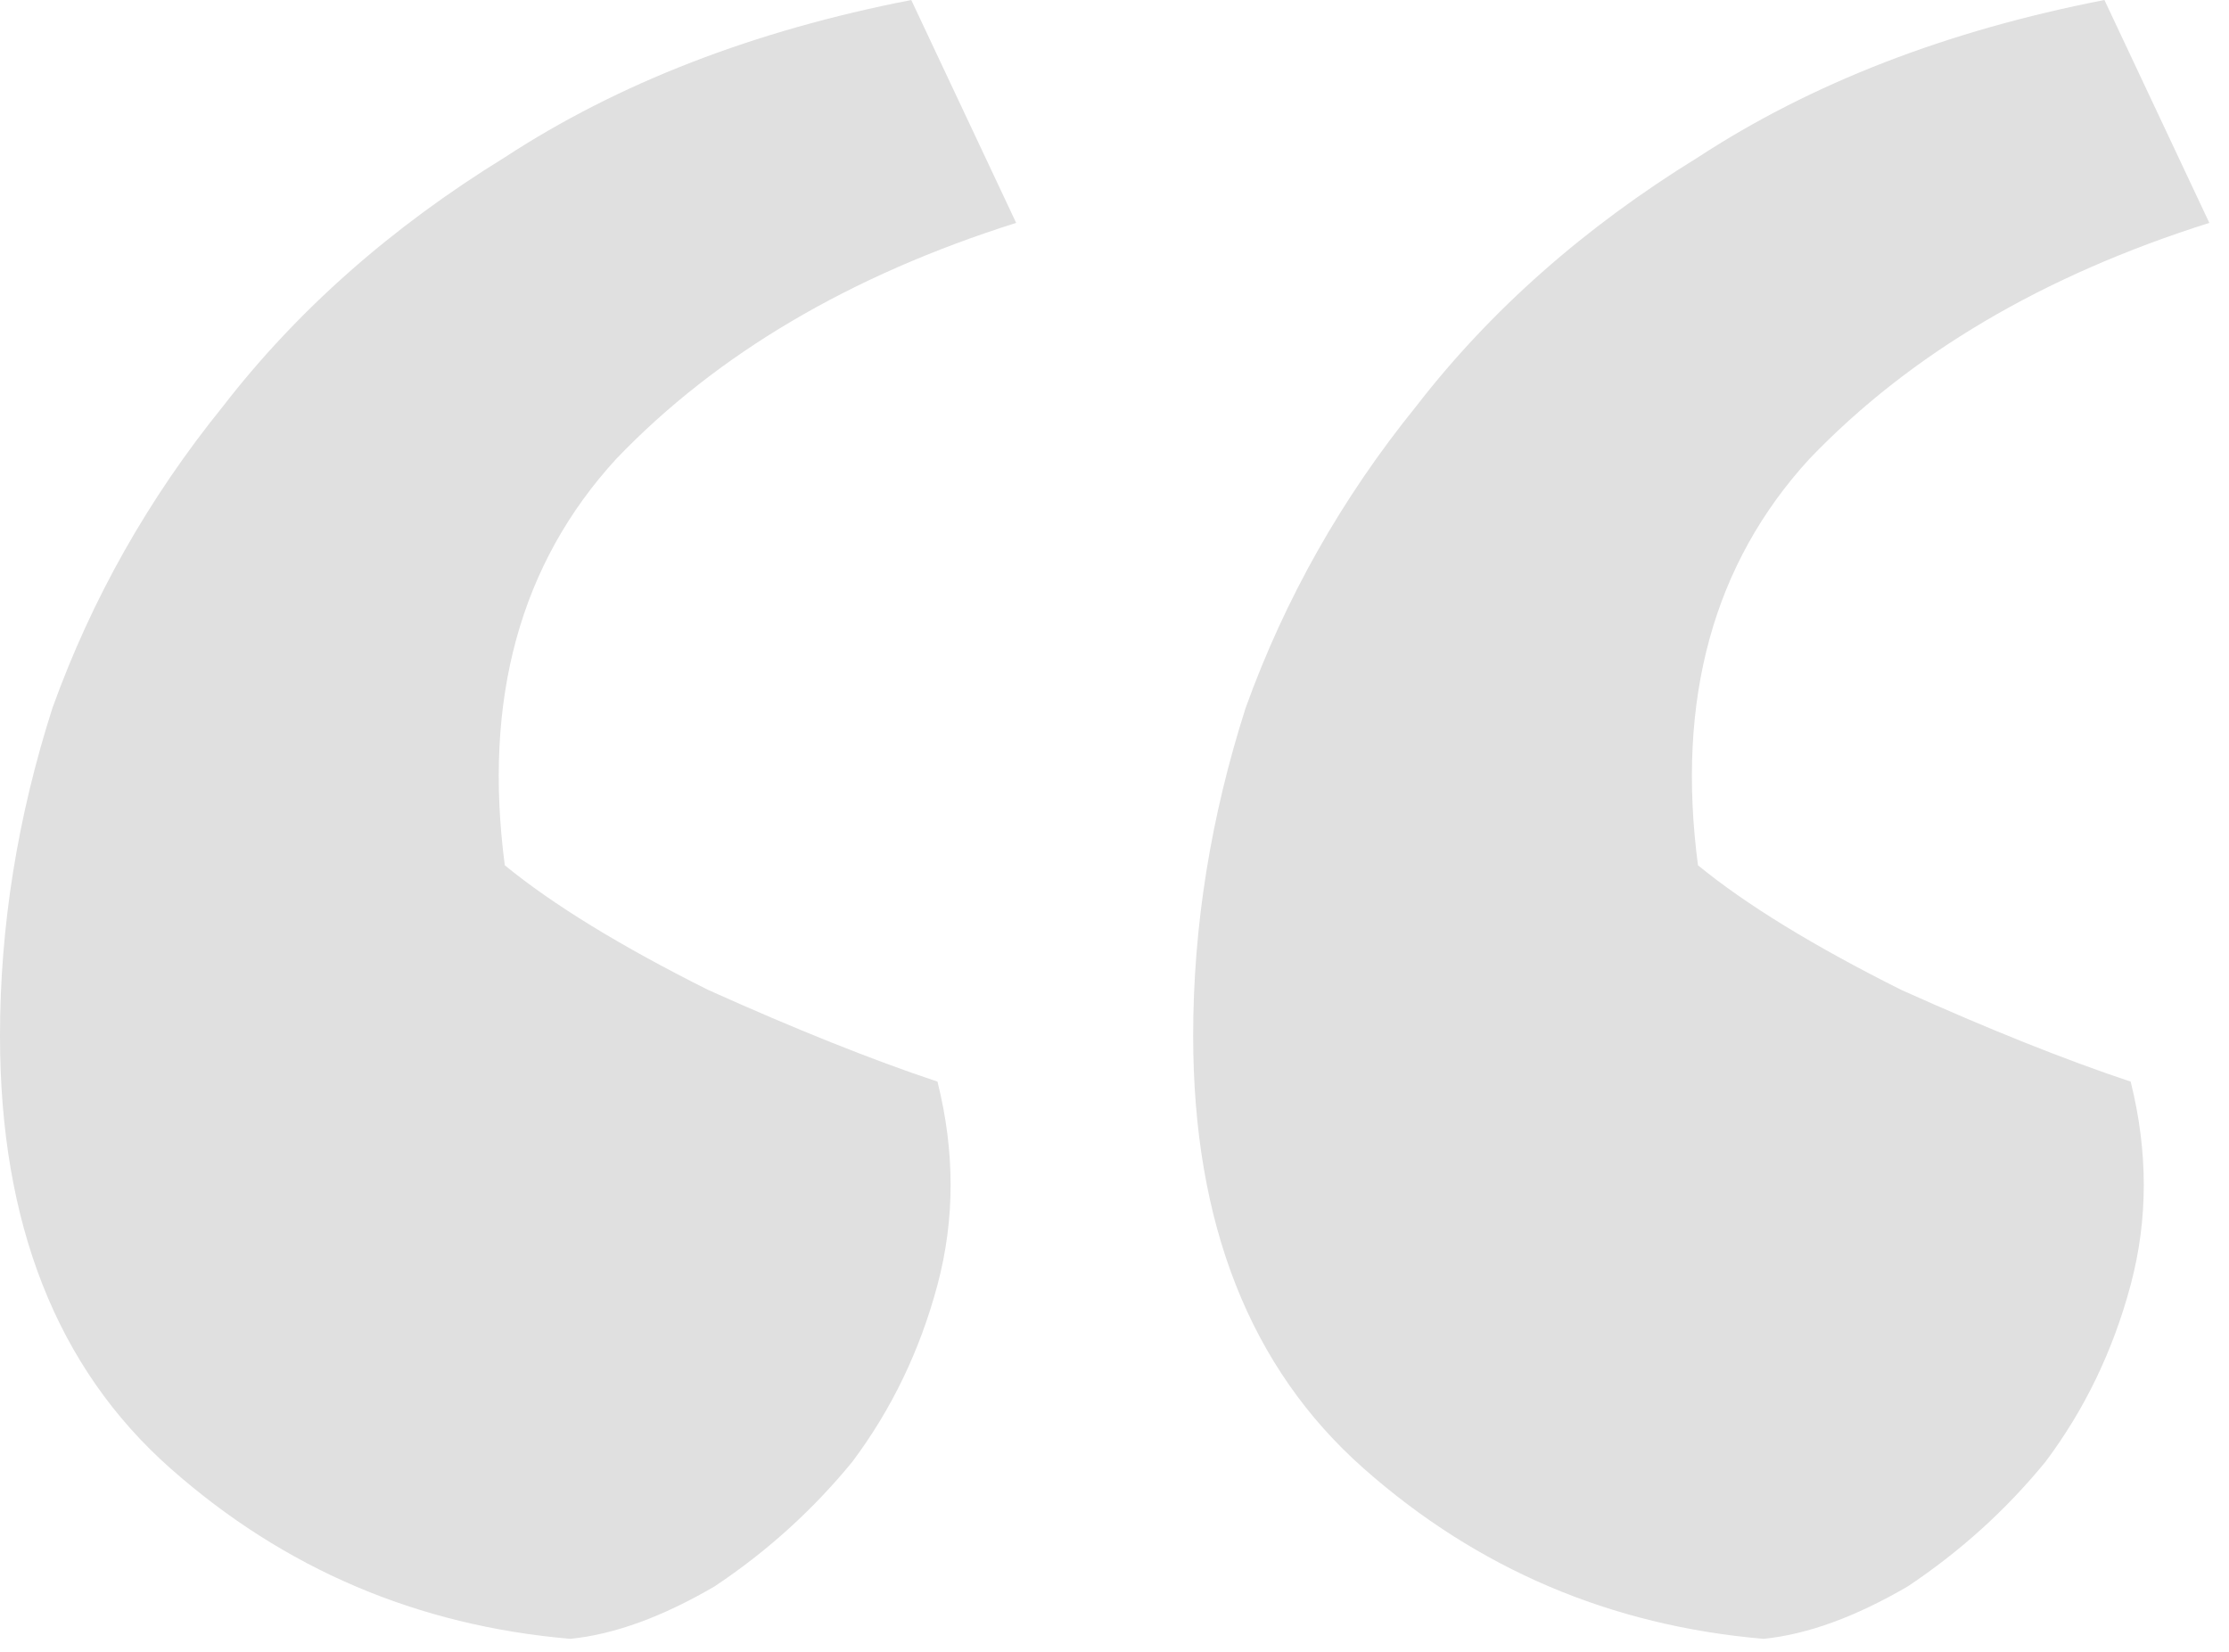 <svg xmlns="http://www.w3.org/2000/svg" width="85" height="63" viewBox="0 0 85 63" fill="none"><path d="M84.25 8.5C77.917 10.5 72.833 13.5 69 17.5C65.333 21.5 63.917 26.667 64.75 33C66.583 34.5 69.167 36.083 72.5 37.75C75.833 39.25 78.75 40.417 81.25 41.25C81.917 43.917 81.917 46.5 81.25 49C80.583 51.5 79.5 53.75 78 55.75C76.5 57.583 74.75 59.167 72.75 60.5C70.75 61.667 68.917 62.333 67.25 62.5C61.417 62 56.333 59.833 52 56C47.667 52.167 45.5 46.667 45.5 39.5C45.5 35.333 46.167 31.167 47.5 27C49 22.833 51.167 19 54 15.5C56.833 11.833 60.417 8.667 64.75 6C69.083 3.167 74.25 1.167 80.25 0L84.25 8.5ZM38.75 8.5C32.417 10.5 27.333 13.5 23.5 17.5C19.833 21.5 18.417 26.667 19.25 33C21.083 34.5 23.667 36.083 27 37.75C30.333 39.25 33.25 40.417 35.75 41.25C36.417 43.917 36.417 46.5 35.75 49C35.083 51.5 34 53.75 32.5 55.75C31 57.583 29.25 59.167 27.25 60.5C25.25 61.667 23.417 62.333 21.75 62.5C15.917 62 10.833 59.833 6.5 56C2.167 52.167 0 46.667 0 39.5C0 35.333 0.667 31.167 2 27C3.5 22.833 5.667 19 8.5 15.5C11.333 11.833 14.917 8.667 19.25 6C23.583 3.167 28.75 1.167 34.75 0L38.75 8.5Z" fill="#E0E0E0"></path></svg>